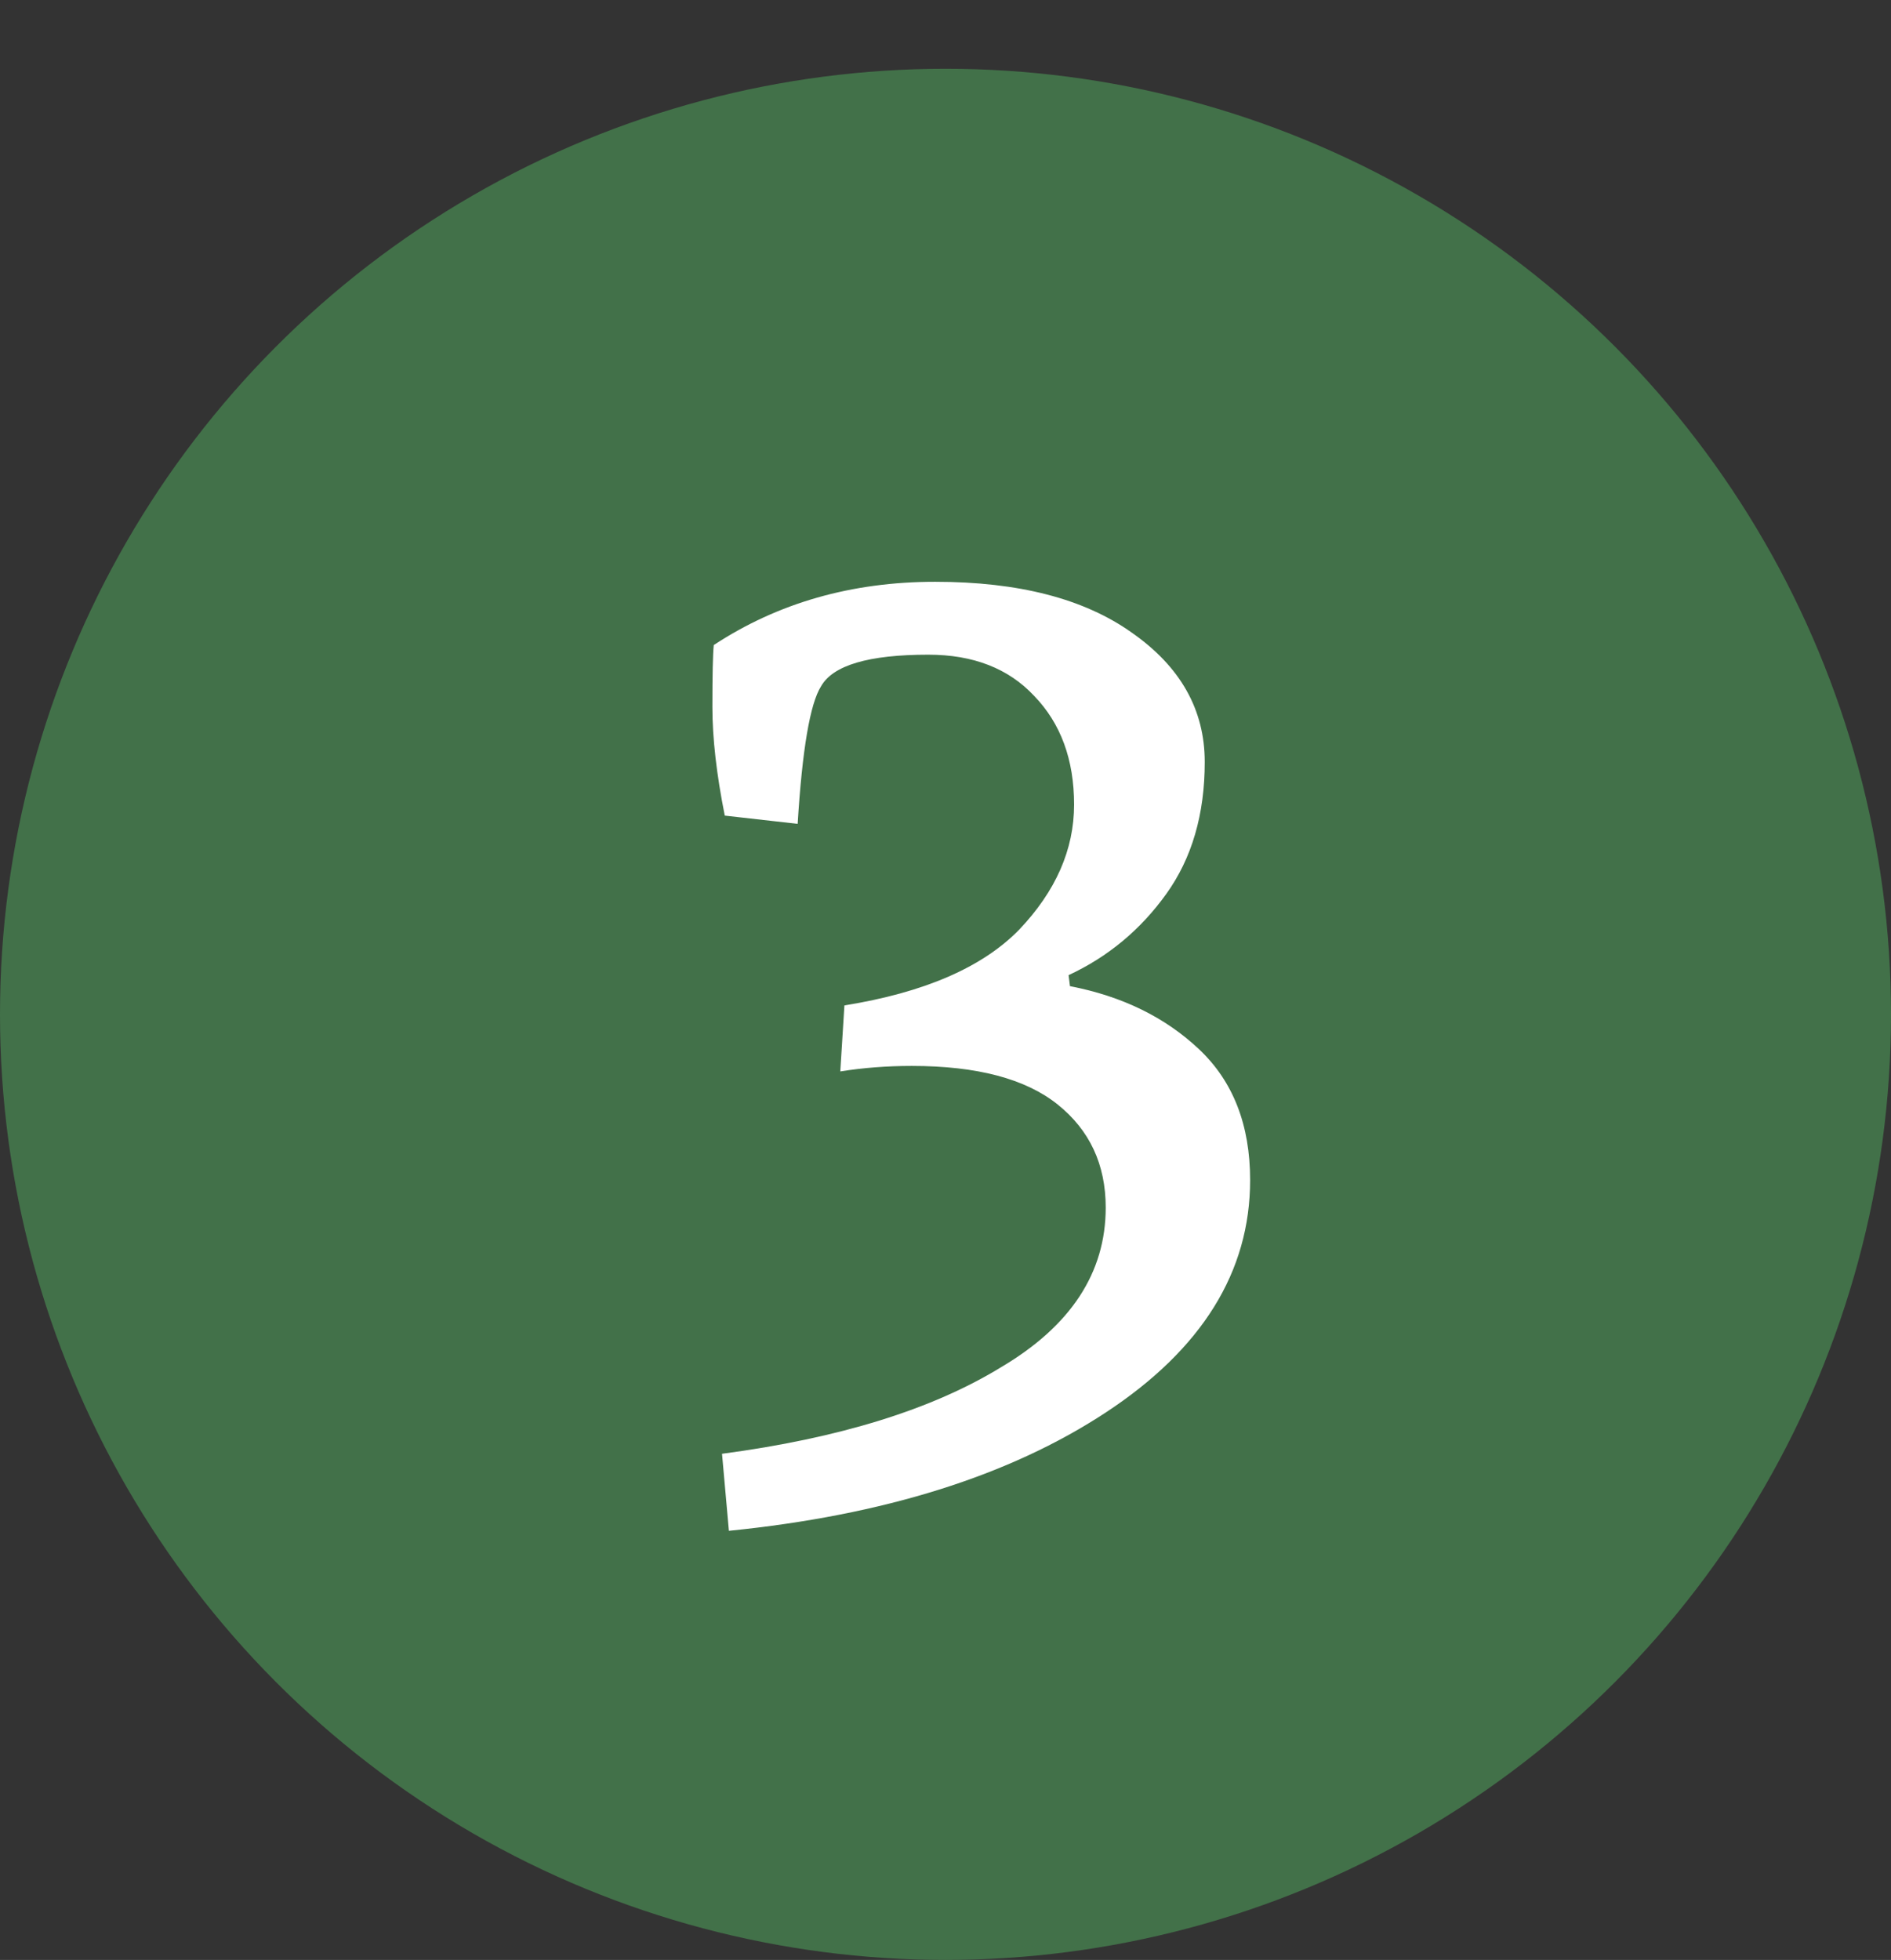 <svg width="55" height="57" viewBox="0 0 55 57" fill="none" xmlns="http://www.w3.org/2000/svg">
<rect x="0" y="0" width="55" height="57" fill="#333333" stroke="none"/>
<circle cx="27.5" cy="29.5" r="27.5" fill="#427149"/>
<path d="M21.2 44.52L21 42.28C24.413 41.827 27.12 40.987 29.12 39.76C31.147 38.56 32.16 37.013 32.16 35.12C32.16 33.867 31.693 32.867 30.76 32.12C29.827 31.373 28.413 31 26.52 31C25.8 31 25.107 31.053 24.44 31.16L24.56 29.24C26.88 28.867 28.573 28.133 29.64 27.04C30.707 25.92 31.24 24.707 31.24 23.4C31.24 22.093 30.853 21.04 30.08 20.24C29.333 19.44 28.307 19.04 27 19.04C25.267 19.04 24.227 19.347 23.88 19.96C23.56 20.467 23.333 21.8 23.2 23.96L21.08 23.72C20.84 22.52 20.72 21.467 20.72 20.56C20.72 19.627 20.733 19.027 20.76 18.76C22.627 17.533 24.773 16.92 27.2 16.92C29.627 16.92 31.533 17.413 32.92 18.4C34.333 19.387 35.04 20.64 35.04 22.16C35.04 23.68 34.667 24.96 33.92 26C33.173 27.04 32.227 27.827 31.08 28.36L31.12 28.68C32.64 28.973 33.893 29.587 34.88 30.52C35.867 31.453 36.36 32.72 36.36 34.32C36.36 36.987 34.96 39.24 32.16 41.08C29.36 42.92 25.707 44.067 21.2 44.52Z" fill="white"/>
</svg>
